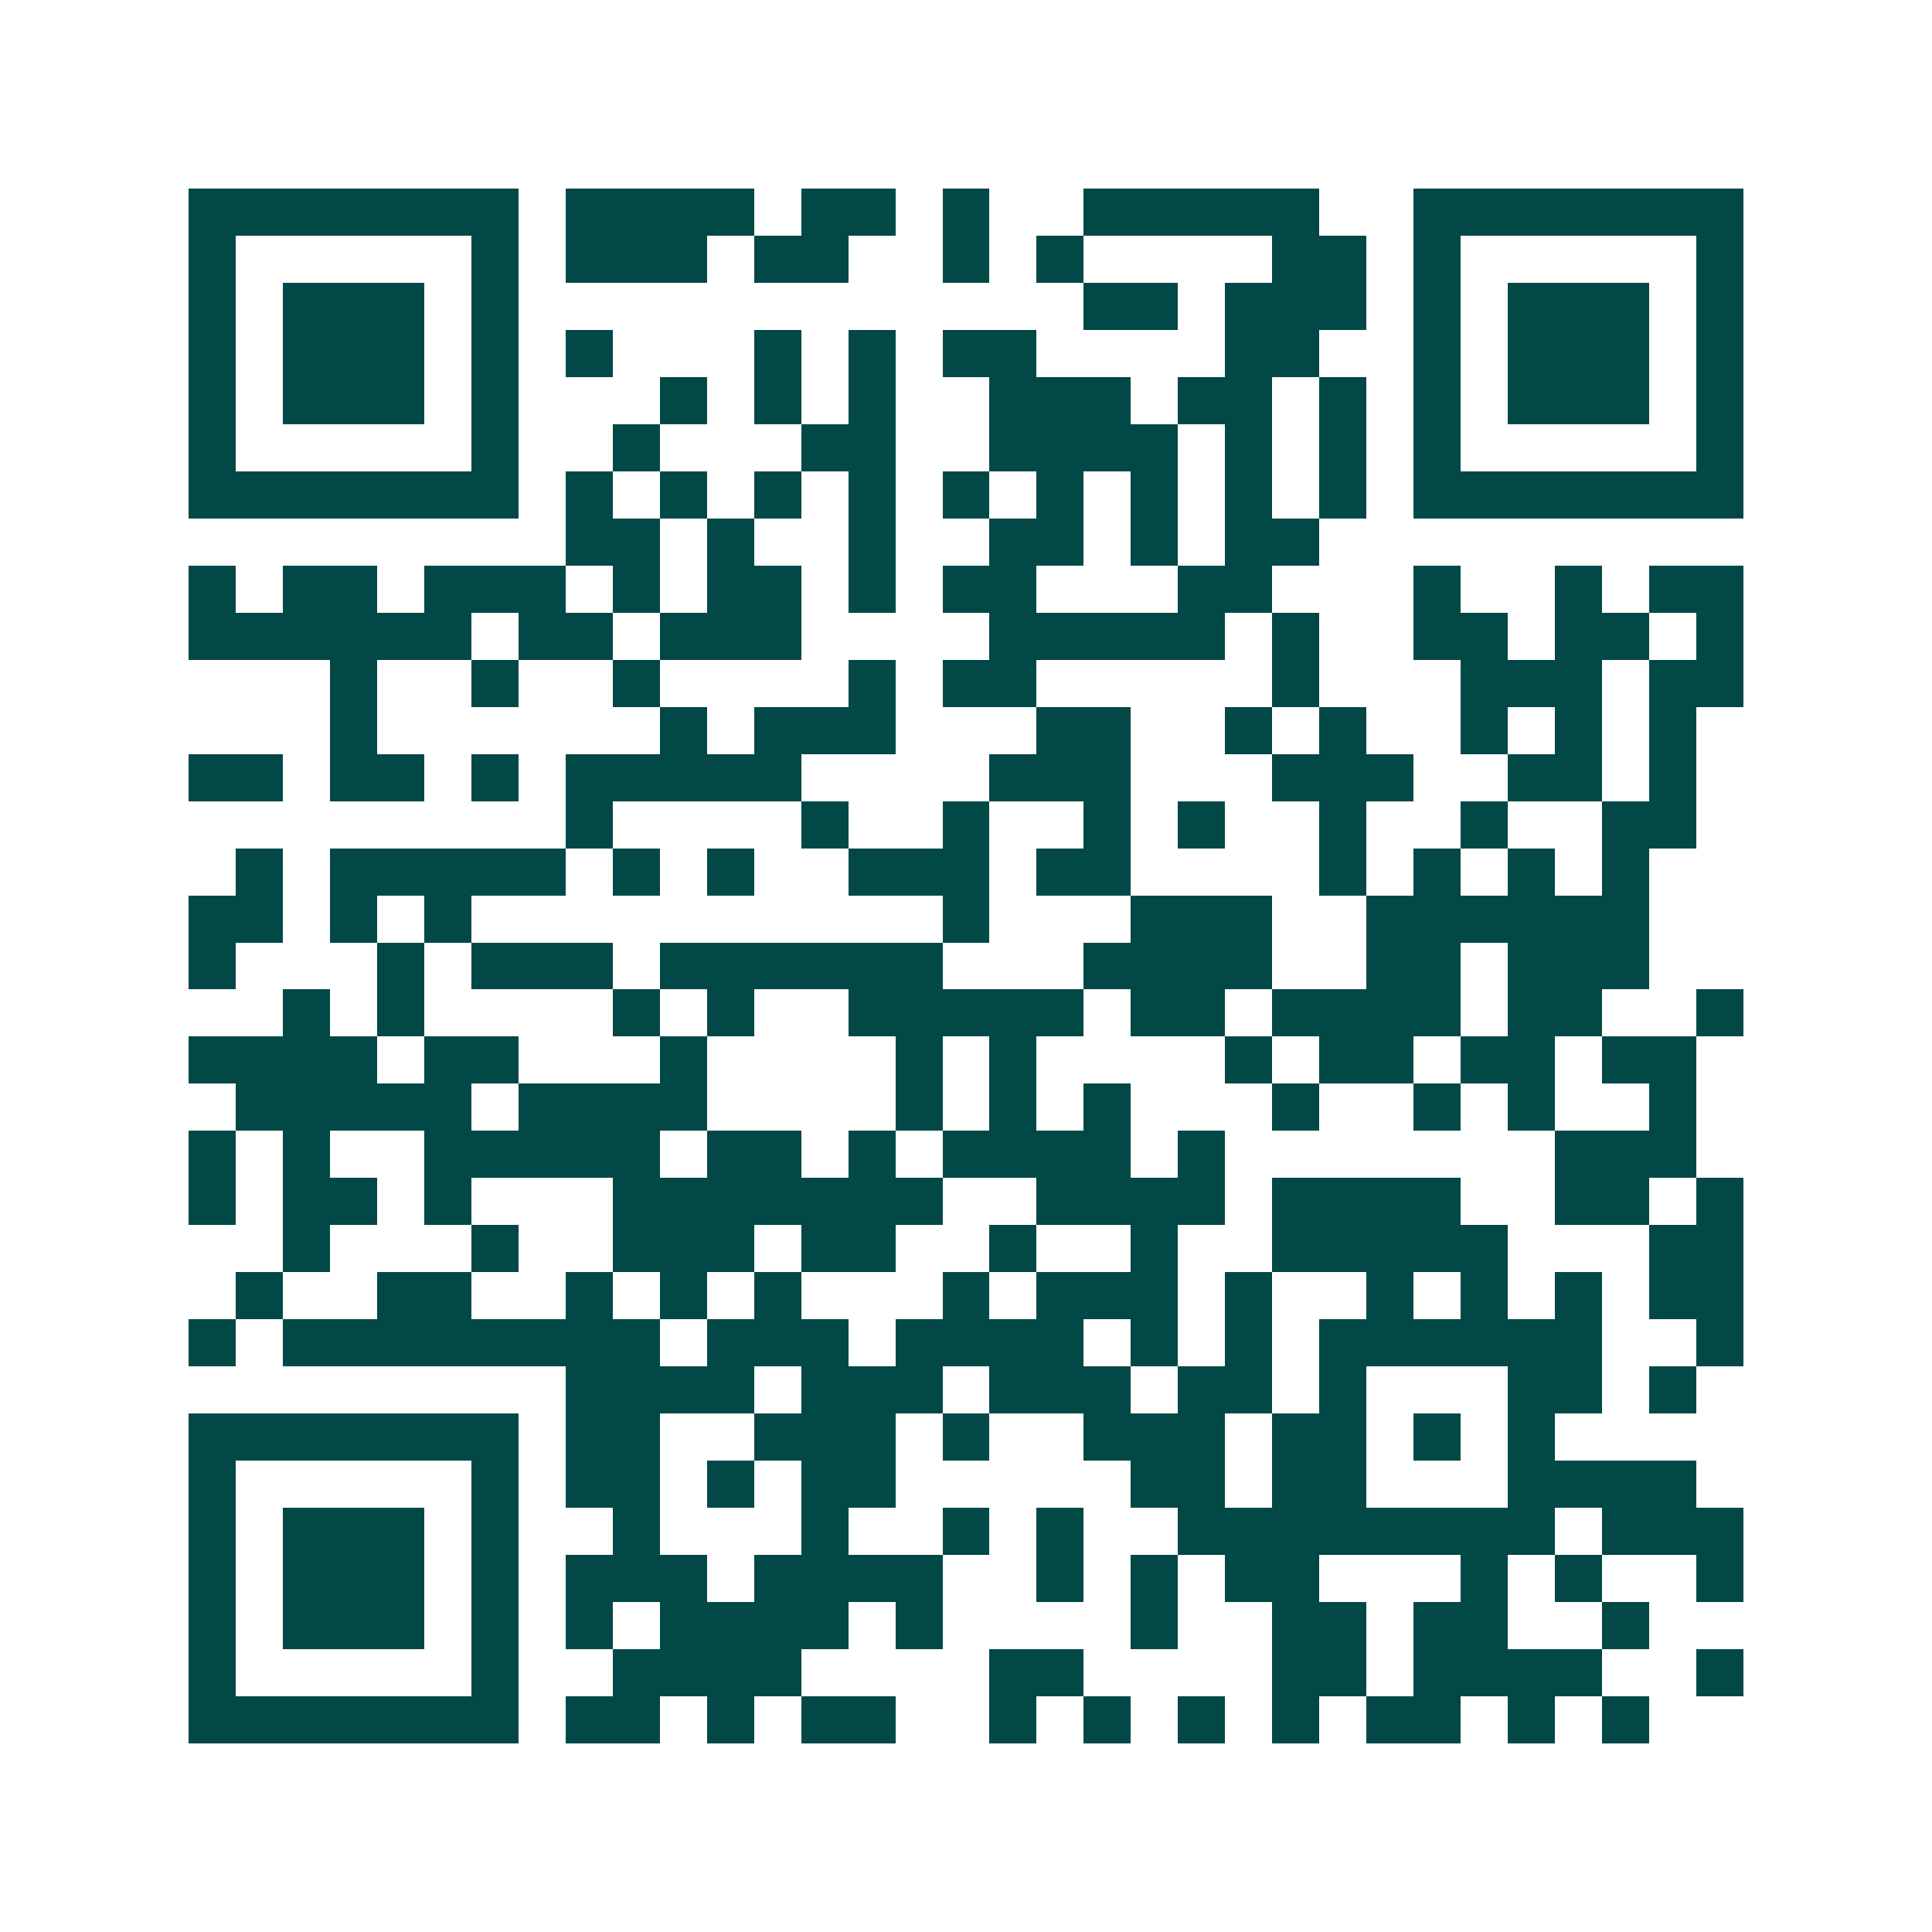 <svg xmlns="http://www.w3.org/2000/svg" width="200" height="200" viewBox="0 0 41 41" shape-rendering="crispEdges"><path fill="#ffffff" d="M0 0h41v41H0z"/><path stroke="#014847" d="M4 4.5h7m1 0h4m1 0h2m1 0h1m2 0h5m2 0h7M4 5.5h1m5 0h1m1 0h3m1 0h2m2 0h1m1 0h1m4 0h2m1 0h1m5 0h1M4 6.5h1m1 0h3m1 0h1m12 0h2m1 0h3m1 0h1m1 0h3m1 0h1M4 7.5h1m1 0h3m1 0h1m1 0h1m3 0h1m1 0h1m1 0h2m4 0h2m2 0h1m1 0h3m1 0h1M4 8.5h1m1 0h3m1 0h1m3 0h1m1 0h1m1 0h1m2 0h3m1 0h2m1 0h1m1 0h1m1 0h3m1 0h1M4 9.5h1m5 0h1m2 0h1m3 0h2m2 0h4m1 0h1m1 0h1m1 0h1m5 0h1M4 10.5h7m1 0h1m1 0h1m1 0h1m1 0h1m1 0h1m1 0h1m1 0h1m1 0h1m1 0h1m1 0h7M12 11.5h2m1 0h1m2 0h1m2 0h2m1 0h1m1 0h2M4 12.5h1m1 0h2m1 0h3m1 0h1m1 0h2m1 0h1m1 0h2m3 0h2m3 0h1m2 0h1m1 0h2M4 13.5h6m1 0h2m1 0h3m4 0h5m1 0h1m2 0h2m1 0h2m1 0h1M7 14.5h1m2 0h1m2 0h1m4 0h1m1 0h2m5 0h1m3 0h3m1 0h2M7 15.5h1m6 0h1m1 0h3m3 0h2m2 0h1m1 0h1m2 0h1m1 0h1m1 0h1M4 16.5h2m1 0h2m1 0h1m1 0h5m4 0h3m3 0h3m2 0h2m1 0h1M12 17.5h1m4 0h1m2 0h1m2 0h1m1 0h1m2 0h1m2 0h1m2 0h2M5 18.5h1m1 0h5m1 0h1m1 0h1m2 0h3m1 0h2m4 0h1m1 0h1m1 0h1m1 0h1M4 19.5h2m1 0h1m1 0h1m10 0h1m3 0h3m2 0h6M4 20.5h1m3 0h1m1 0h3m1 0h6m3 0h4m2 0h2m1 0h3M6 21.5h1m1 0h1m4 0h1m1 0h1m2 0h5m1 0h2m1 0h4m1 0h2m2 0h1M4 22.5h4m1 0h2m3 0h1m4 0h1m1 0h1m4 0h1m1 0h2m1 0h2m1 0h2M5 23.5h5m1 0h4m4 0h1m1 0h1m1 0h1m3 0h1m2 0h1m1 0h1m2 0h1M4 24.5h1m1 0h1m2 0h5m1 0h2m1 0h1m1 0h4m1 0h1m7 0h3M4 25.5h1m1 0h2m1 0h1m3 0h7m2 0h4m1 0h4m2 0h2m1 0h1M6 26.5h1m3 0h1m2 0h3m1 0h2m2 0h1m2 0h1m2 0h5m3 0h2M5 27.5h1m2 0h2m2 0h1m1 0h1m1 0h1m3 0h1m1 0h3m1 0h1m2 0h1m1 0h1m1 0h1m1 0h2M4 28.5h1m1 0h8m1 0h3m1 0h4m1 0h1m1 0h1m1 0h6m2 0h1M12 29.5h4m1 0h3m1 0h3m1 0h2m1 0h1m3 0h2m1 0h1M4 30.5h7m1 0h2m2 0h3m1 0h1m2 0h3m1 0h2m1 0h1m1 0h1M4 31.5h1m5 0h1m1 0h2m1 0h1m1 0h2m5 0h2m1 0h2m3 0h4M4 32.5h1m1 0h3m1 0h1m2 0h1m3 0h1m2 0h1m1 0h1m2 0h8m1 0h3M4 33.5h1m1 0h3m1 0h1m1 0h3m1 0h4m2 0h1m1 0h1m1 0h2m3 0h1m1 0h1m2 0h1M4 34.5h1m1 0h3m1 0h1m1 0h1m1 0h4m1 0h1m4 0h1m2 0h2m1 0h2m2 0h1M4 35.5h1m5 0h1m2 0h4m4 0h2m4 0h2m1 0h4m2 0h1M4 36.5h7m1 0h2m1 0h1m1 0h2m2 0h1m1 0h1m1 0h1m1 0h1m1 0h2m1 0h1m1 0h1"/></svg>
